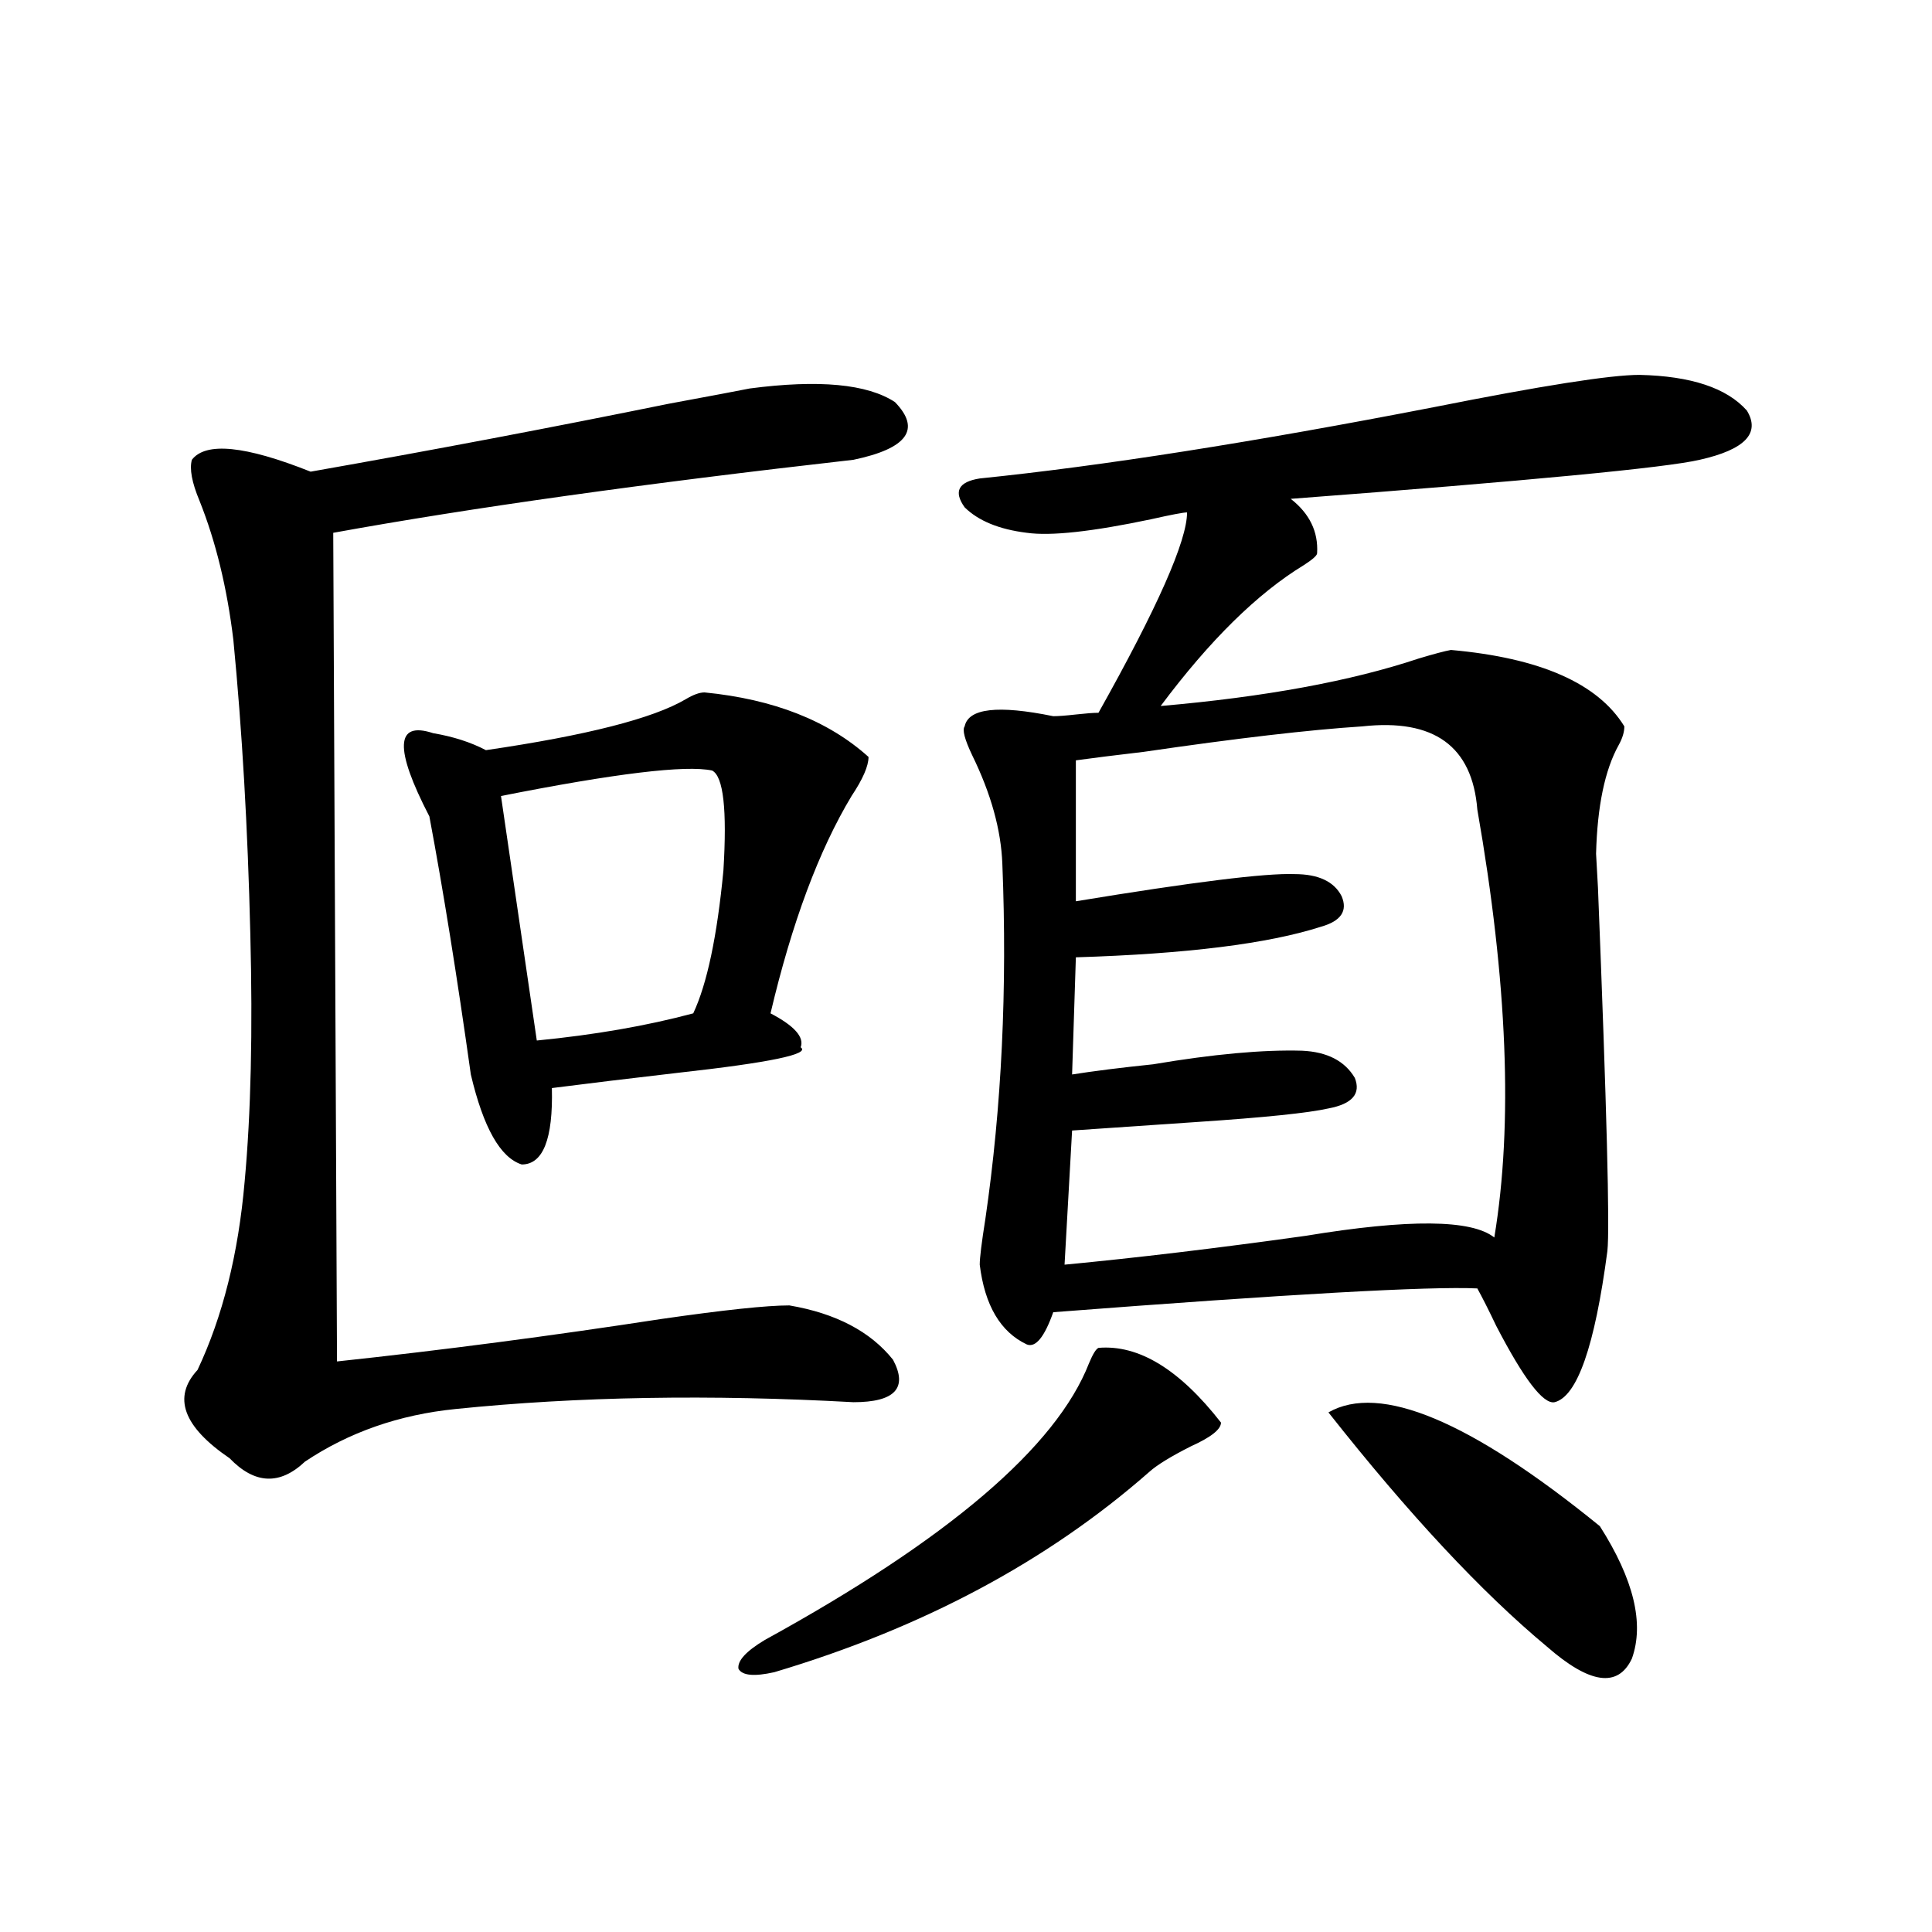 <?xml version="1.0" encoding="utf-8"?>
<!-- Generator: Adobe Illustrator 16.0.0, SVG Export Plug-In . SVG Version: 6.00 Build 0)  -->
<!DOCTYPE svg PUBLIC "-//W3C//DTD SVG 1.1//EN" "http://www.w3.org/Graphics/SVG/1.1/DTD/svg11.dtd">
<svg version="1.1" id="图层_1" xmlns="http://www.w3.org/2000/svg" xmlns:xlink="http://www.w3.org/1999/xlink" x="0px" y="0px"
	 width="1000px" height="1000px" viewBox="0 0 1000 1000" enable-background="new 0 0 1000 1000" xml:space="preserve">
<path d="M388.088,201.071c35.762-4.683,60.807-2.334,75.12,7.031c13.658,14.063,6.494,24.033-21.463,29.883
	c-108.625,12.305-198.379,24.912-269.262,37.793l1.951,428.906c54.633-5.85,110.562-13.184,167.801-21.973
	c32.515-4.683,54.633-7.031,66.34-7.031c24.055,4.106,41.95,13.486,53.657,28.125c7.805,14.653,0.976,21.973-20.487,21.973
	c-74.145-4.092-142.771-2.925-205.849,3.516c-29.268,2.939-55.288,12.016-78.047,27.246c-13.018,12.305-26.021,11.728-39.023-1.758
	c-24.069-16.397-29.603-31.641-16.585-45.703c13.003-27.534,21.128-60.054,24.39-97.559c3.247-35.156,4.223-77.92,2.927-128.32
	c-1.311-54.492-4.237-105.167-8.78-152.051c-3.262-26.944-9.115-50.977-17.561-72.07c-3.902-9.366-5.213-16.397-3.902-21.094
	c7.149-9.366,27.637-7.32,61.462,6.152c63.078-11.124,124.875-22.852,185.361-35.156
	C368.241,204.888,382.234,202.252,388.088,201.071z M364.674,358.395c35.762,3.516,64.054,14.653,84.876,33.398
	c0,4.697-2.927,11.426-8.78,20.215c-16.92,28.125-30.898,65.63-41.95,112.5c12.348,6.455,17.561,12.305,15.609,17.578
	c5.198,3.516-15.944,7.91-63.413,13.184c-25.365,2.939-47.163,5.576-65.364,7.91c0.641,26.367-4.558,39.551-15.609,39.551
	c-11.066-3.516-19.847-19.034-26.341-46.582c-7.164-50.977-14.313-95.499-21.463-133.594c-18.216-35.156-17.561-49.507,1.951-43.066
	c10.396,1.758,19.512,4.697,27.316,8.789c52.026-7.608,86.492-16.397,103.412-26.367
	C358.82,359.576,362.067,358.395,364.674,358.395z M368.576,398.824c-13.658-2.925-50.09,1.469-109.266,13.184l18.536,126.563
	c29.908-2.925,56.904-7.608,80.974-14.063c7.149-15.23,12.348-39.839,15.609-73.828C376.381,419.039,374.43,401.763,368.576,398.824
	z M568.571,697.653c20.808-1.758,41.95,11.137,63.413,38.672c0,3.516-5.213,7.622-15.609,12.305
	c-10.411,5.273-17.561,9.668-21.463,13.184c-52.682,46.294-117.405,80.859-194.142,103.711c-10.411,2.334-16.585,1.758-18.536-1.758
	c-0.655-4.106,3.902-9.091,13.658-14.941c94.952-52.144,150.881-99.893,167.801-143.262
	C565.645,700.88,567.261,698.243,568.571,697.653z M848.564,194.039c26.661,0.591,45.197,6.743,55.608,18.457
	c7.149,11.728-0.976,20.215-24.39,25.488c-17.561,4.106-88.138,10.849-211.702,20.215c9.756,7.622,14.299,17.001,13.658,28.125
	c0,1.181-2.286,3.227-6.829,6.152c-24.069,14.653-48.779,38.974-74.145,72.949c53.978-4.683,98.534-12.881,133.655-24.609
	c7.805-2.334,13.323-3.804,16.585-4.395c46.173,4.106,76.096,17.29,89.754,39.551c0,2.939-0.976,6.152-2.927,9.668
	c-7.164,12.895-11.066,31.641-11.707,56.25c0,0.591,0.32,6.455,0.976,17.578c4.543,113.681,6.174,176.372,4.878,188.086
	c-6.509,49.219-15.609,75.298-27.316,78.223c-5.854,1.181-15.944-12.002-30.243-39.551c-3.902-8.198-7.164-14.639-9.756-19.336
	c-24.725-1.167-97.894,2.939-219.507,12.305c-4.558,12.895-9.115,18.457-13.658,16.699c-13.658-6.441-21.798-20.215-24.39-41.309
	c0-3.516,0.976-11.426,2.927-23.73c8.445-58.008,11.372-119.229,8.78-183.691c-0.655-17.578-5.854-36.323-15.609-56.25
	c-3.902-8.198-5.213-13.184-3.902-14.941c1.951-9.366,17.226-11.124,45.853-5.273c2.592,0,6.494-0.288,11.707-0.879
	c5.198-0.577,9.101-0.879,11.707-0.879c30.563-54.492,45.853-89.058,45.853-103.711c-1.951,0-8.14,1.181-18.536,3.516
	c-30.578,6.455-52.041,8.789-64.389,7.031c-14.313-1.758-25.045-6.152-32.194-13.184c-5.854-8.198-3.262-13.184,7.805-14.941
	c63.078-6.441,141.46-18.745,235.116-36.914C798.154,199.615,833.596,194.039,848.564,194.039z M705.153,375.973
	c-27.316,1.758-65.044,6.152-113.168,13.184c-14.969,1.758-26.676,3.227-35.121,4.395V466.5
	c60.486-9.956,98.199-14.639,113.168-14.063c12.348,0,20.487,3.818,24.39,11.426c3.247,7.622-0.335,12.895-10.731,15.82
	c-27.316,8.789-69.602,14.063-126.826,15.82l-1.951,60.645c11.052-1.758,25.03-3.516,41.95-5.273
	c31.219-5.273,56.904-7.608,77.071-7.031c13.003,0.591,22.104,5.273,27.316,14.063c3.247,8.212-1.311,13.486-13.658,15.82
	c-10.411,2.348-33.17,4.697-68.291,7.031c-25.365,1.758-46.828,3.227-64.389,4.395l-3.902,69.434
	c37.072-3.516,78.688-8.487,124.875-14.941c53.322-8.789,85.852-8.487,97.559,0.879c9.756-58.584,6.829-132.413-8.78-221.484
	C762.058,386.231,742.226,371.881,705.153,375.973z M687.593,731.051c26.661-15.23,73.489,4.395,140.484,58.887
	c17.561,27.548,23.079,50.386,16.585,68.555c-7.164,15.23-21.798,13.184-43.901-6.152
	C766.936,824.215,729.208,783.785,687.593,731.051z"/>
</svg>

